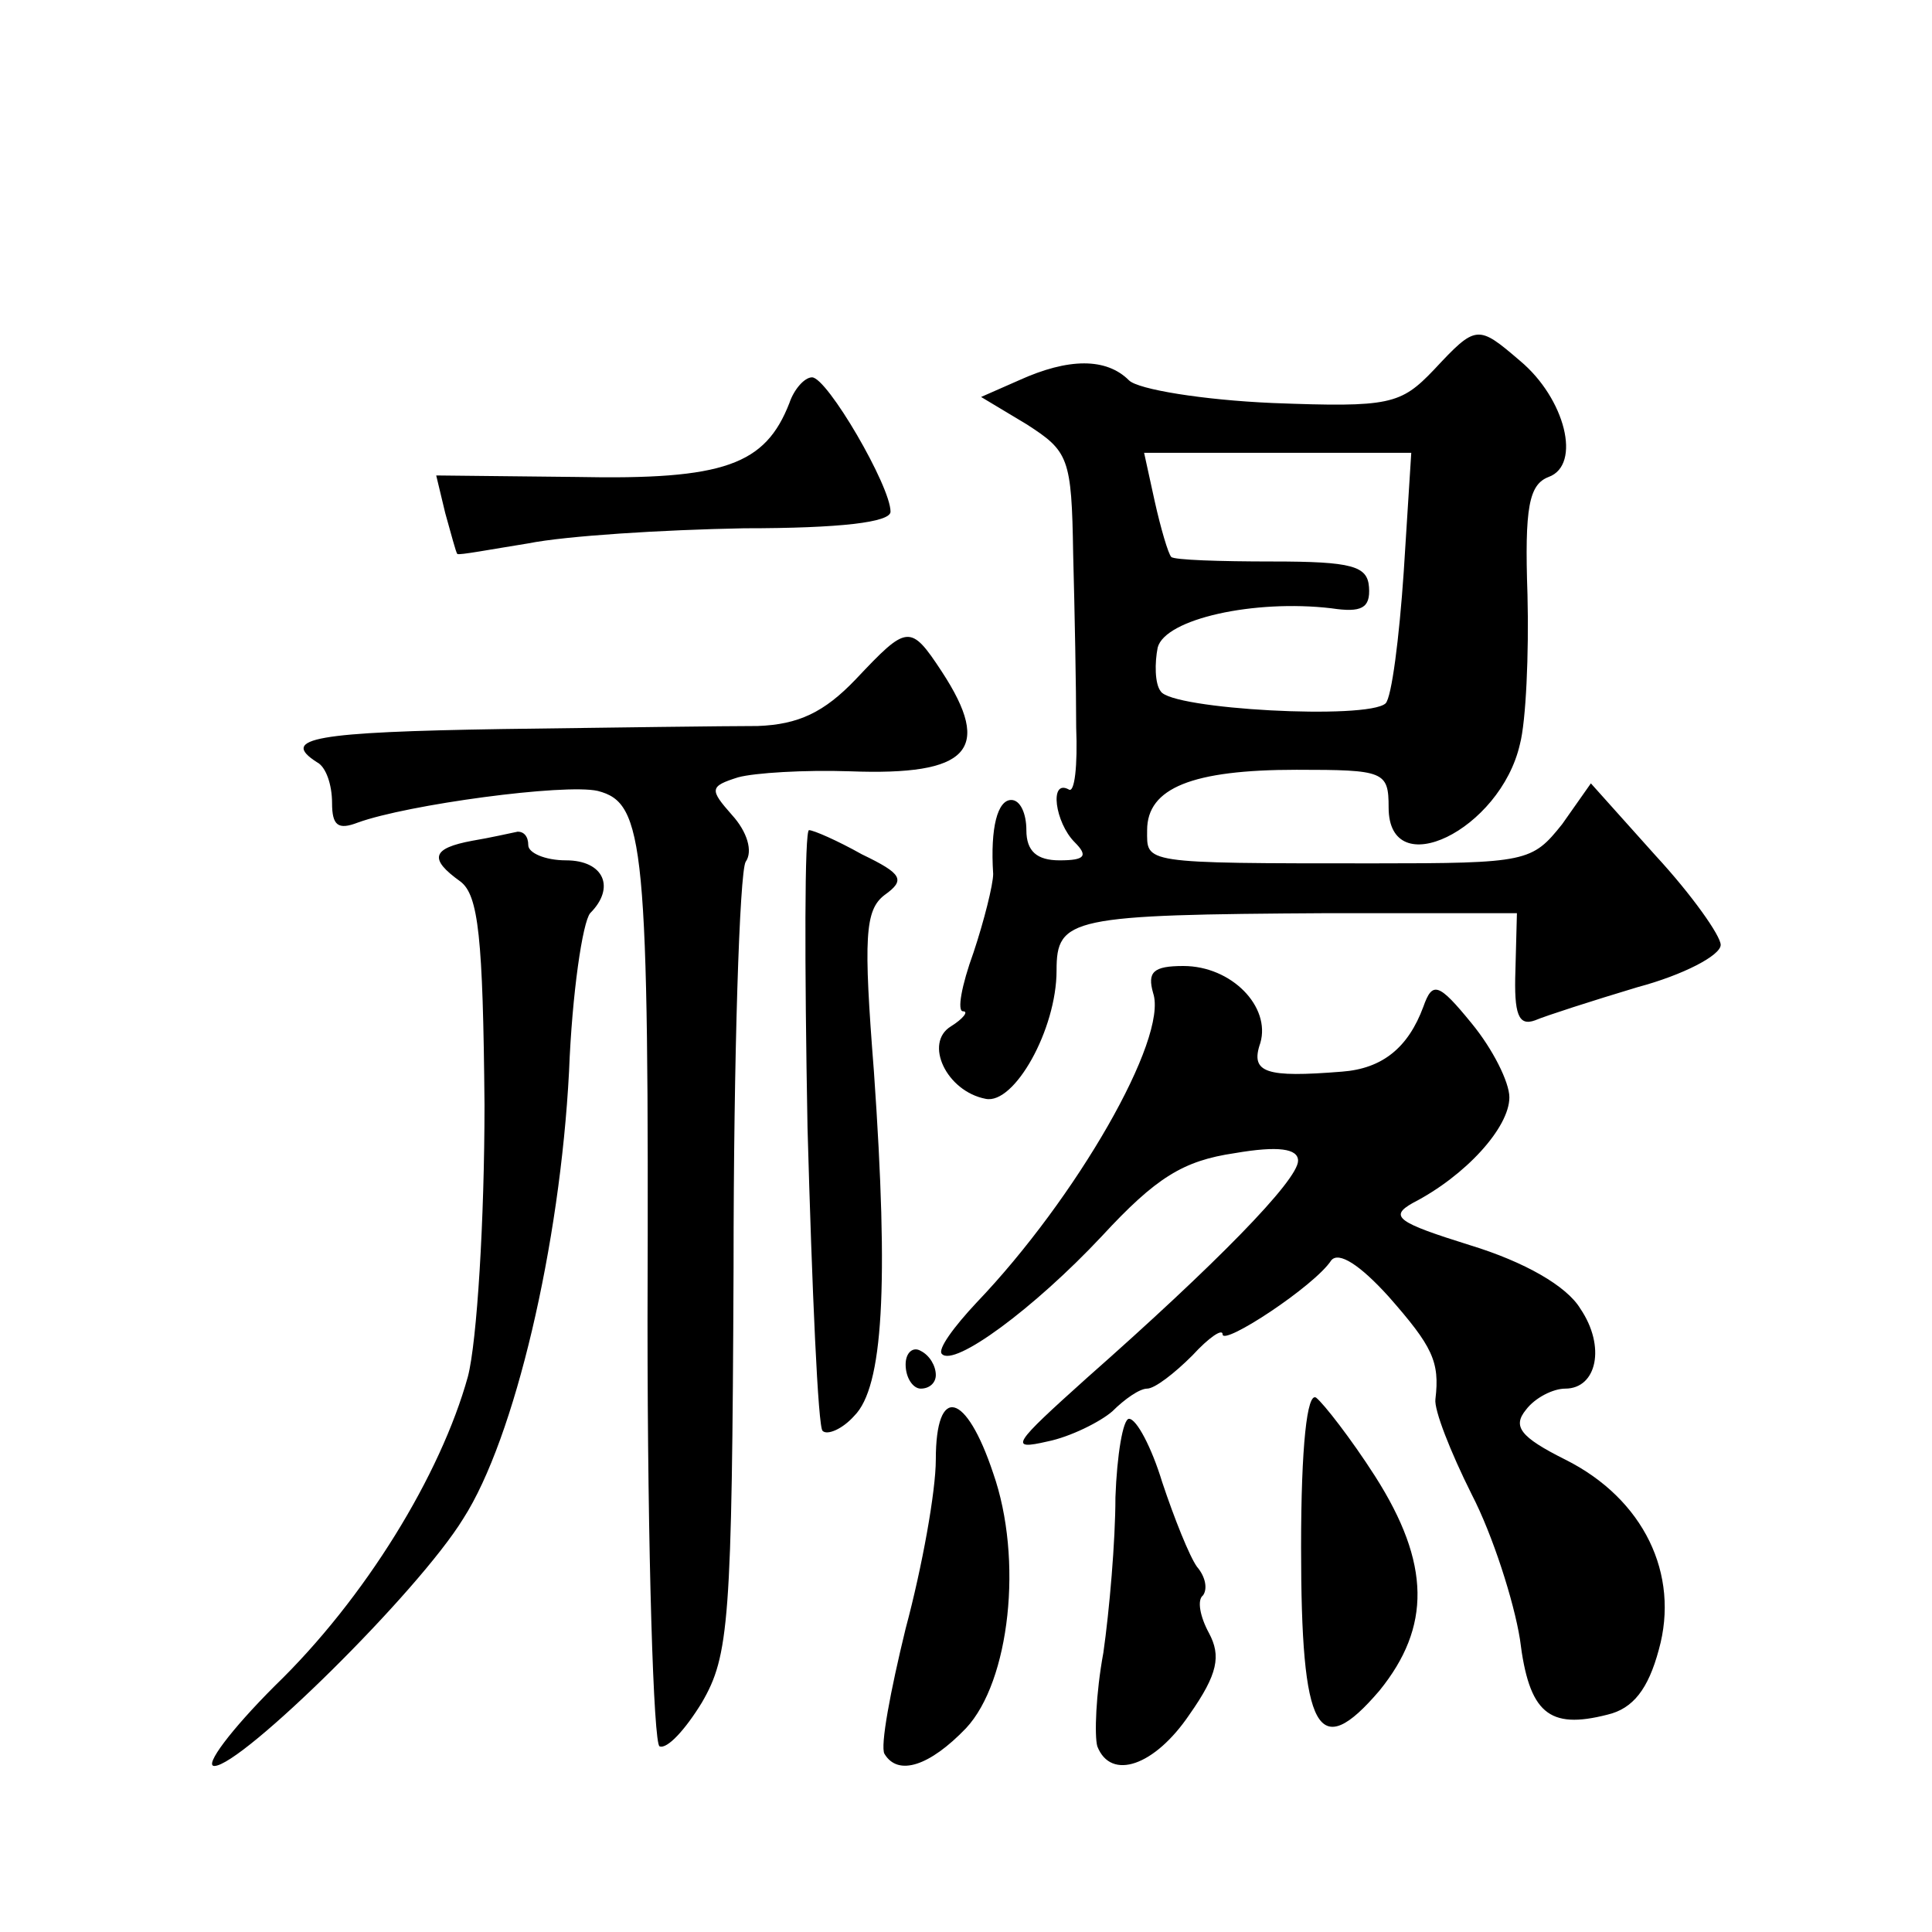 <?xml version="1.0" standalone="no"?>
<!DOCTYPE svg PUBLIC "-//W3C//DTD SVG 20010904//EN"
 "http://www.w3.org/TR/2001/REC-SVG-20010904/DTD/svg10.dtd">
<svg version="1.0" xmlns="http://www.w3.org/2000/svg"
 width="128pt" height="128pt" viewBox="0 0 128 128"
 preserveAspectRatio="xMidYMid meet">
<g transform="translate(0,128) scale(0.1,-0.1)"
fill="#0" stroke="none">
<path d="M950 1035 c-22 -23 -29 -25 -107 -22 -46 2 -89 9 -95 15 -15 15 -40 15
-73 0 l-25 -11 30 -18 c28 -18 30 -22 31 -86 1 -38 2 -89 2 -115 1 -25 -1 -44 -5
-41 -13 7 -9 -22 4 -35 9 -9 7 -12 -10 -12 -15 0 -22 6 -22 20 0 11 -4 20 -10 20
-9 0 -14 -18 -12 -49 0 -7 -6 -31 -13 -52 -8 -22 -11 -39 -7 -39 4 0 0 -5 -8 -10
-18 -11 -3 -43 23 -48 19 -4 47 46 47 85 0 35 9 37 180 38 l125 0 -1 -38 c-1 -29
2 -37 13 -33 7 3 38 13 68 22 30 8 55 21 55 28 0 6 -19 33 -43 59 l-43 48 -19 -27
c-20 -25 -23 -26 -125 -26 -155 0 -150 0 -150 22 0 28 30 40 99 40 58 0 61 -1 61
-25 0 -51 74 -15 87 42 4 15 6 60 5 99 -2 58 1 73 14 78 22 8 11 52 -19 77 -28
24 -29 24 -57 -6z m-20 -134 c-3 -44 -8 -83 -12 -87 -12 -11 -142 -4 -149 8 -4
5 -4 19 -2 29 5 19 64 32 115 26 20 -3 26 0 25 14 -1 14 -11 17 -64 17 -35 0 -65
1 -67 3 -2 2 -7 19 -11 37 l-7 32 89 0 88 0 -5 -79z M523 1013 c-16 -41 -43 -51
-141 -49 l-93 1 6 -25 c4 -14 7 -26 8 -27 1 -1 22 3 47 7 25 5 89 9 143 10 64 0
97 4 97 11 0 17 -42 89 -52 89 -5 0 -12 -8 -15 -17z M567 830 c-21 -22 -38 -30
-65 -31 -21 0 -97 -1 -169 -2 -124 -2 -148 -6 -123 -22 6 -3 10 -15 10 -27 0 -15
4 -18 17 -13 33 12 137 26 159 21 31 -8 34 -34 33 -351 0 -154 4 -281 8 -282 5
-2 17 11 28 29 18 31 20 53 21 288 0 141 4 262 8 269 5 7 1 20 -9 31 -15 17 -15
19 4 25 11 3 44 5 74 4 79 -3 95 14 61 66 -21 32 -23 31 -57 -5z M313 723 c-27
-5 -29 -12 -8 -27 12 -9 15 -37 16 -148 0 -76 -5 -157 -11 -180 -18 -65 -68 -147
-128 -205 -29 -29 -47 -53 -40 -53 18 0 135 115 165 164 34 53 64 181 70 296 2
52 9 99 14 105 17 17 9 35 -16 35 -14 0 -25 5 -25 10 0 6 -3 9 -7 9 -5 -1 -18 -4
-30 -6z M535 533 c3 -108 7 -199 10 -201 3 -3 13 1 21 10 19 19 23 85 13 228 -7
89 -6 107 7 117 14 10 12 14 -15 27 -16 9 -32 16 -35 16 -3 0 -3 -88 -1 -197z M764
622 c10 -30 -51 -136 -117 -205 -15 -16 -26 -31 -23 -34 8 -9 61 30 106 78 36 39
54 50 88 55 29 5 42 3 42 -5 0 -13 -55 -69 -140 -144 -49 -44 -52 -48 -26 -42 15
3 35 13 43 20 8 8 18 15 23 15 5 0 18 10 30 22 11 12 20 18 20 14 0 -8 61 32 72
49 5 6 19 -3 38 -24 29 -33 34 -43 31 -68 -1 -7 10 -35 24 -63 14 -27 28 -71 32
-96 6 -49 19 -60 58 -50 17 4 27 17 34 43 14 50 -10 100 -62 126 -30 15 -35 22
-26 33 6 8 18 14 26 14 21 0 27 28 10 53 -9 15 -37 31 -73 42 -48 15 -54 19 -38
28 35 18 64 50 64 70 0 10 -11 32 -25 49 -22 27 -26 28 -32 11 -10 -27 -27 -41
-54 -43 -50 -4 -61 -1 -54 19 7 24 -19 51 -51 51 -20 0 -24 -4 -20 -18z M600 376
c0 -9 5 -16 10 -16 6 0 10 4 10 9 0 6 -4 13 -10 16 -5 3 -10 -1 -10 -9z M862 255
c0 -123 11 -143 52 -95 34 42 34 84 -3 142 -16 25 -34 48 -39 52 -6 4 -10 -32 -10
-99z M620 313 c0 -21 -9 -71 -20 -112 -10 -41 -17 -78 -14 -83 9 -15 30 -8 54 17
29 31 38 112 18 169 -18 54 -38 59 -38 9z M739 288 c0 -29 -4 -75 -8 -103 -5 -27
-6 -55 -4 -62 9 -23 38 -13 61 21 19 27 21 39 13 54 -6 11 -8 22 -4 25 3 4 2 12
-4 19 -5 7 -15 32 -23 56 -7 23 -17 42 -22 42 -4 0 -8 -24 -9 -52z"/>
</g>
</svg>
